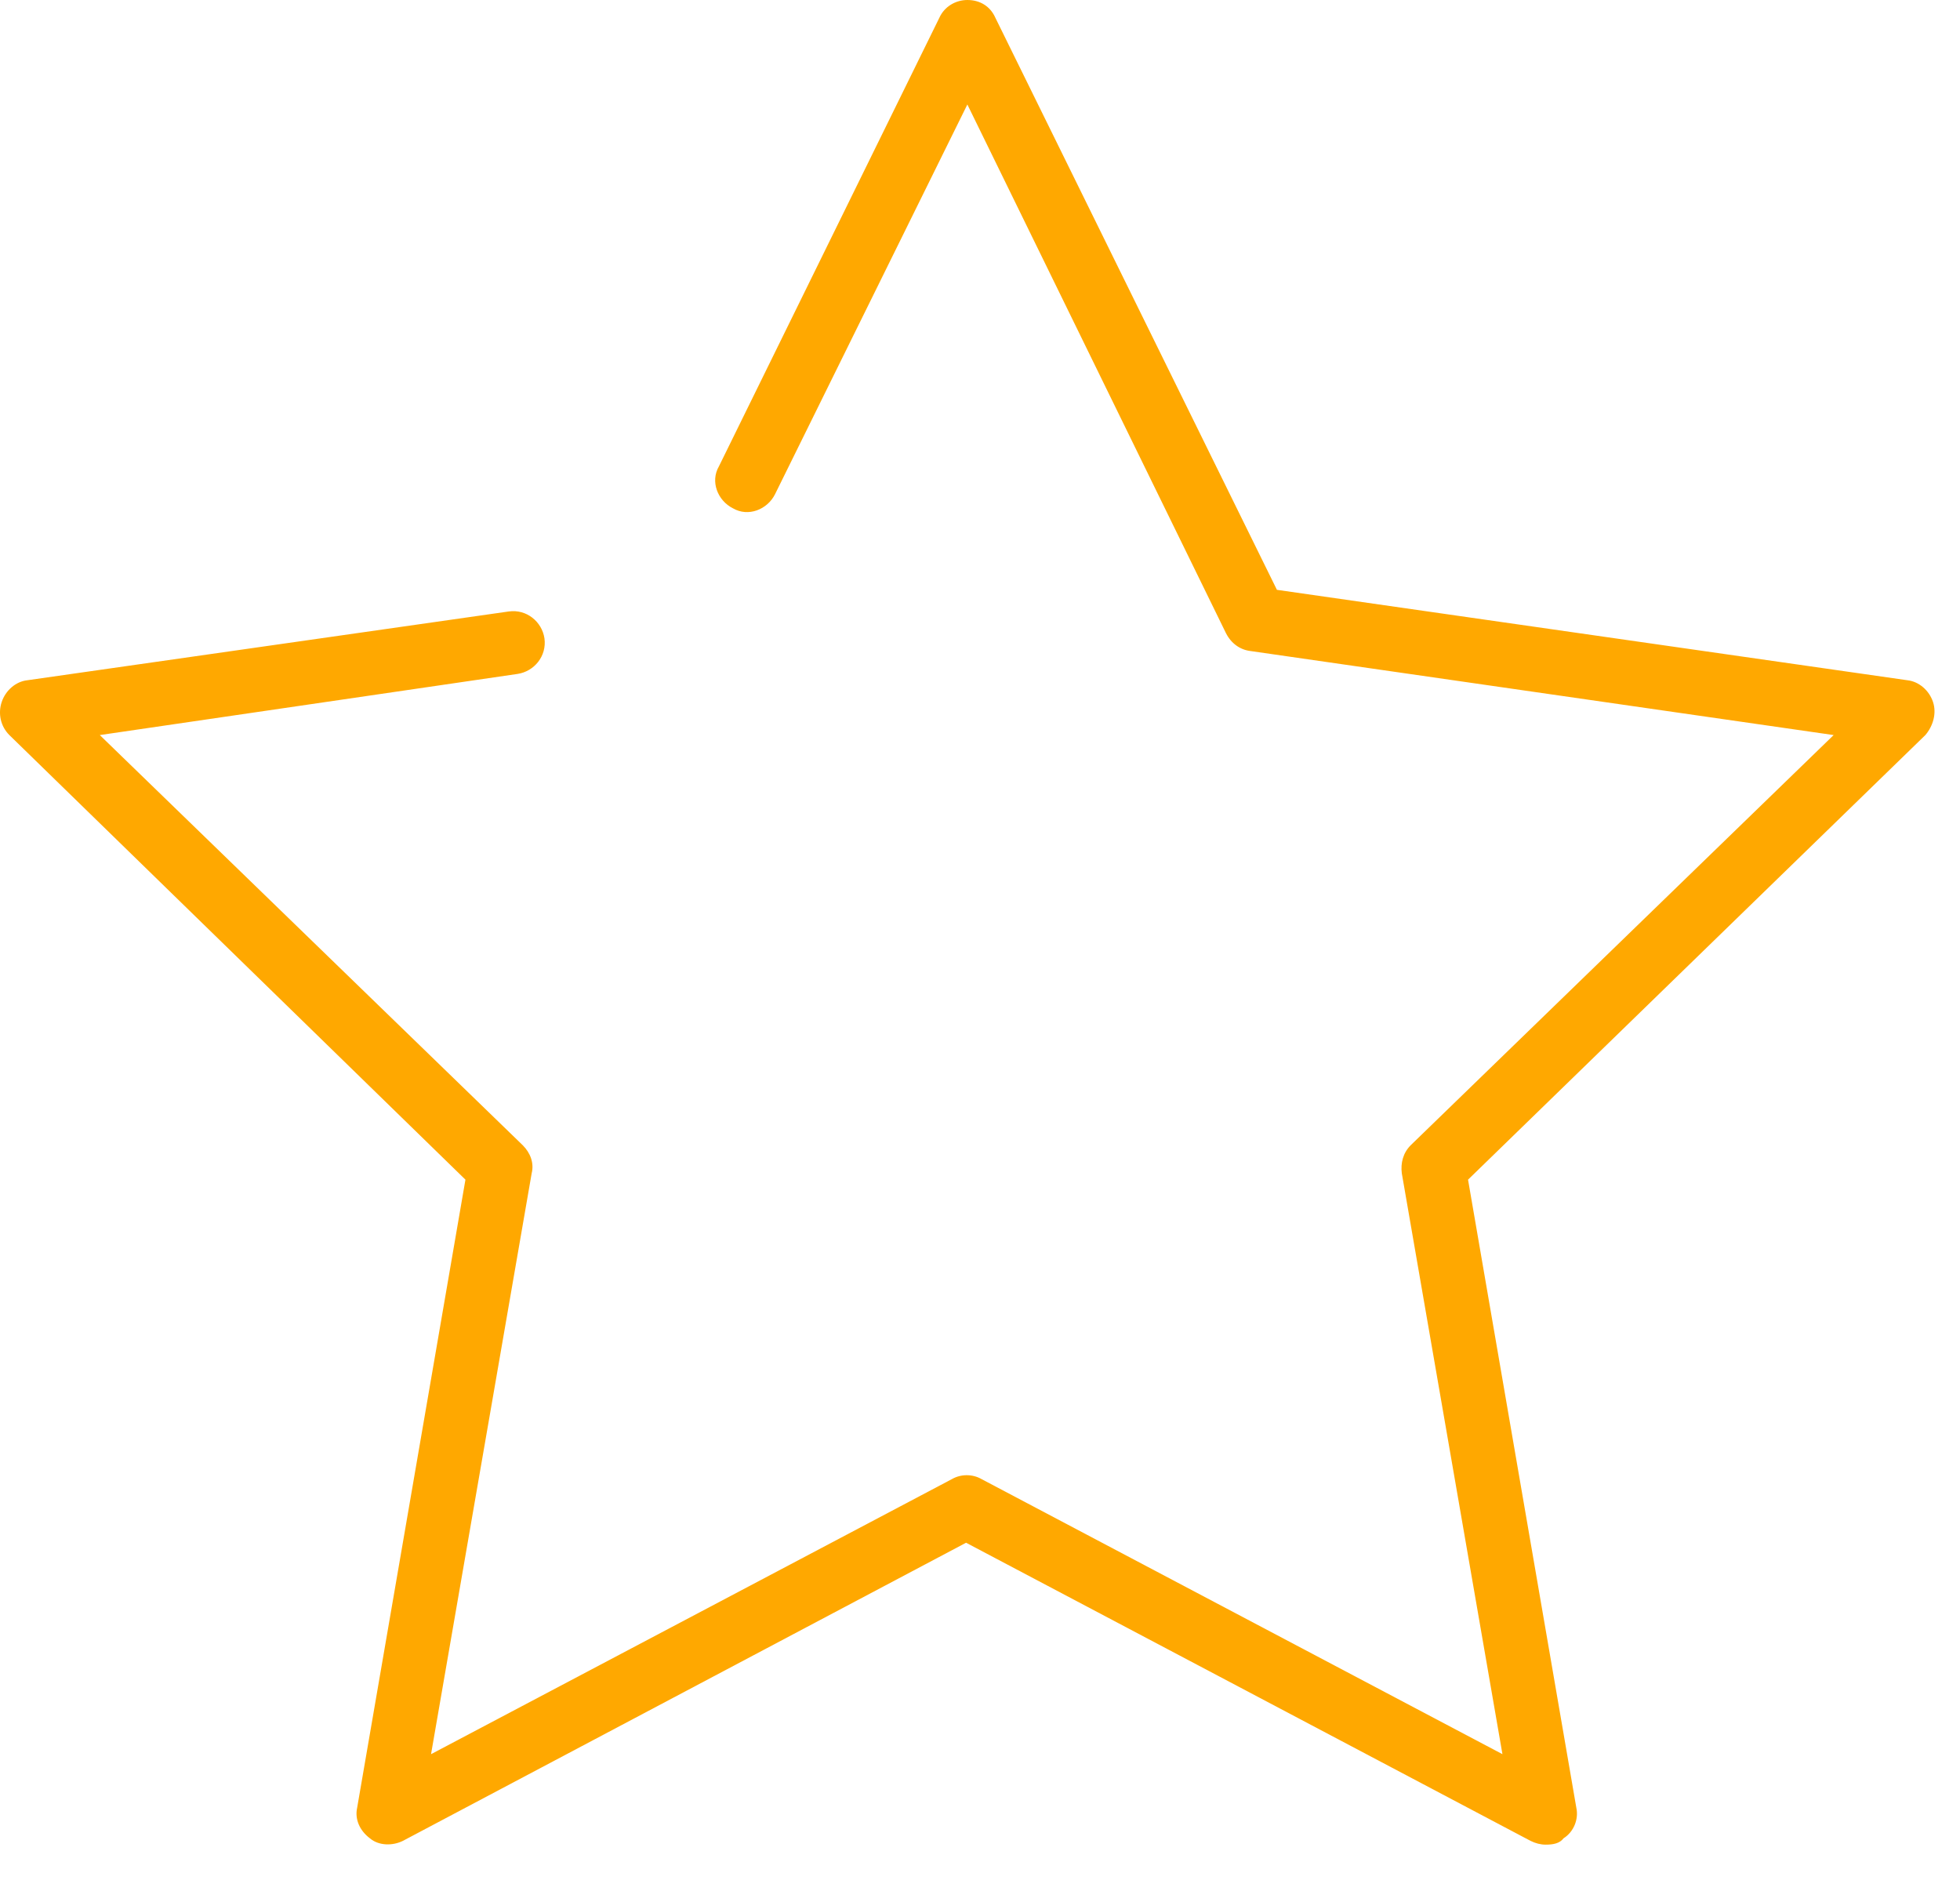 <svg width="49" height="47" viewBox="0 0 49 47" fill="none" xmlns="http://www.w3.org/2000/svg">
<path d="M38.643 46.117C38.516 46.117 38.389 46.085 38.261 46.021L24.152 38.569L10.075 46.021C9.82 46.149 9.47 46.149 9.247 45.958C8.992 45.766 8.865 45.48 8.929 45.193L11.636 29.492L0.234 18.377C0.011 18.154 -0.053 17.835 0.043 17.549C0.139 17.262 0.393 17.039 0.68 17.007L12.719 15.287C13.165 15.224 13.547 15.542 13.611 15.956C13.674 16.402 13.356 16.784 12.942 16.848L2.495 18.377L13.069 28.632C13.26 28.823 13.356 29.078 13.292 29.332L10.776 43.855L23.802 36.976C24.025 36.849 24.312 36.849 24.535 36.976L37.561 43.855L35.045 29.332C35.013 29.078 35.076 28.823 35.267 28.632L45.841 18.377L31.255 16.275C31 16.243 30.777 16.084 30.649 15.829L24.184 2.612L19.375 12.357C19.184 12.739 18.706 12.931 18.324 12.708C17.942 12.517 17.751 12.039 17.974 11.657L23.483 0.446C23.611 0.159 23.898 0 24.184 0C24.503 0 24.758 0.159 24.885 0.446L31.923 14.746L47.688 17.007C47.975 17.039 48.23 17.262 48.325 17.549C48.421 17.835 48.325 18.154 48.134 18.377L36.701 29.492L39.408 45.193C39.471 45.48 39.344 45.798 39.089 45.958C38.994 46.085 38.834 46.117 38.643 46.117Z" fill="#FFA800"/>
</svg>
